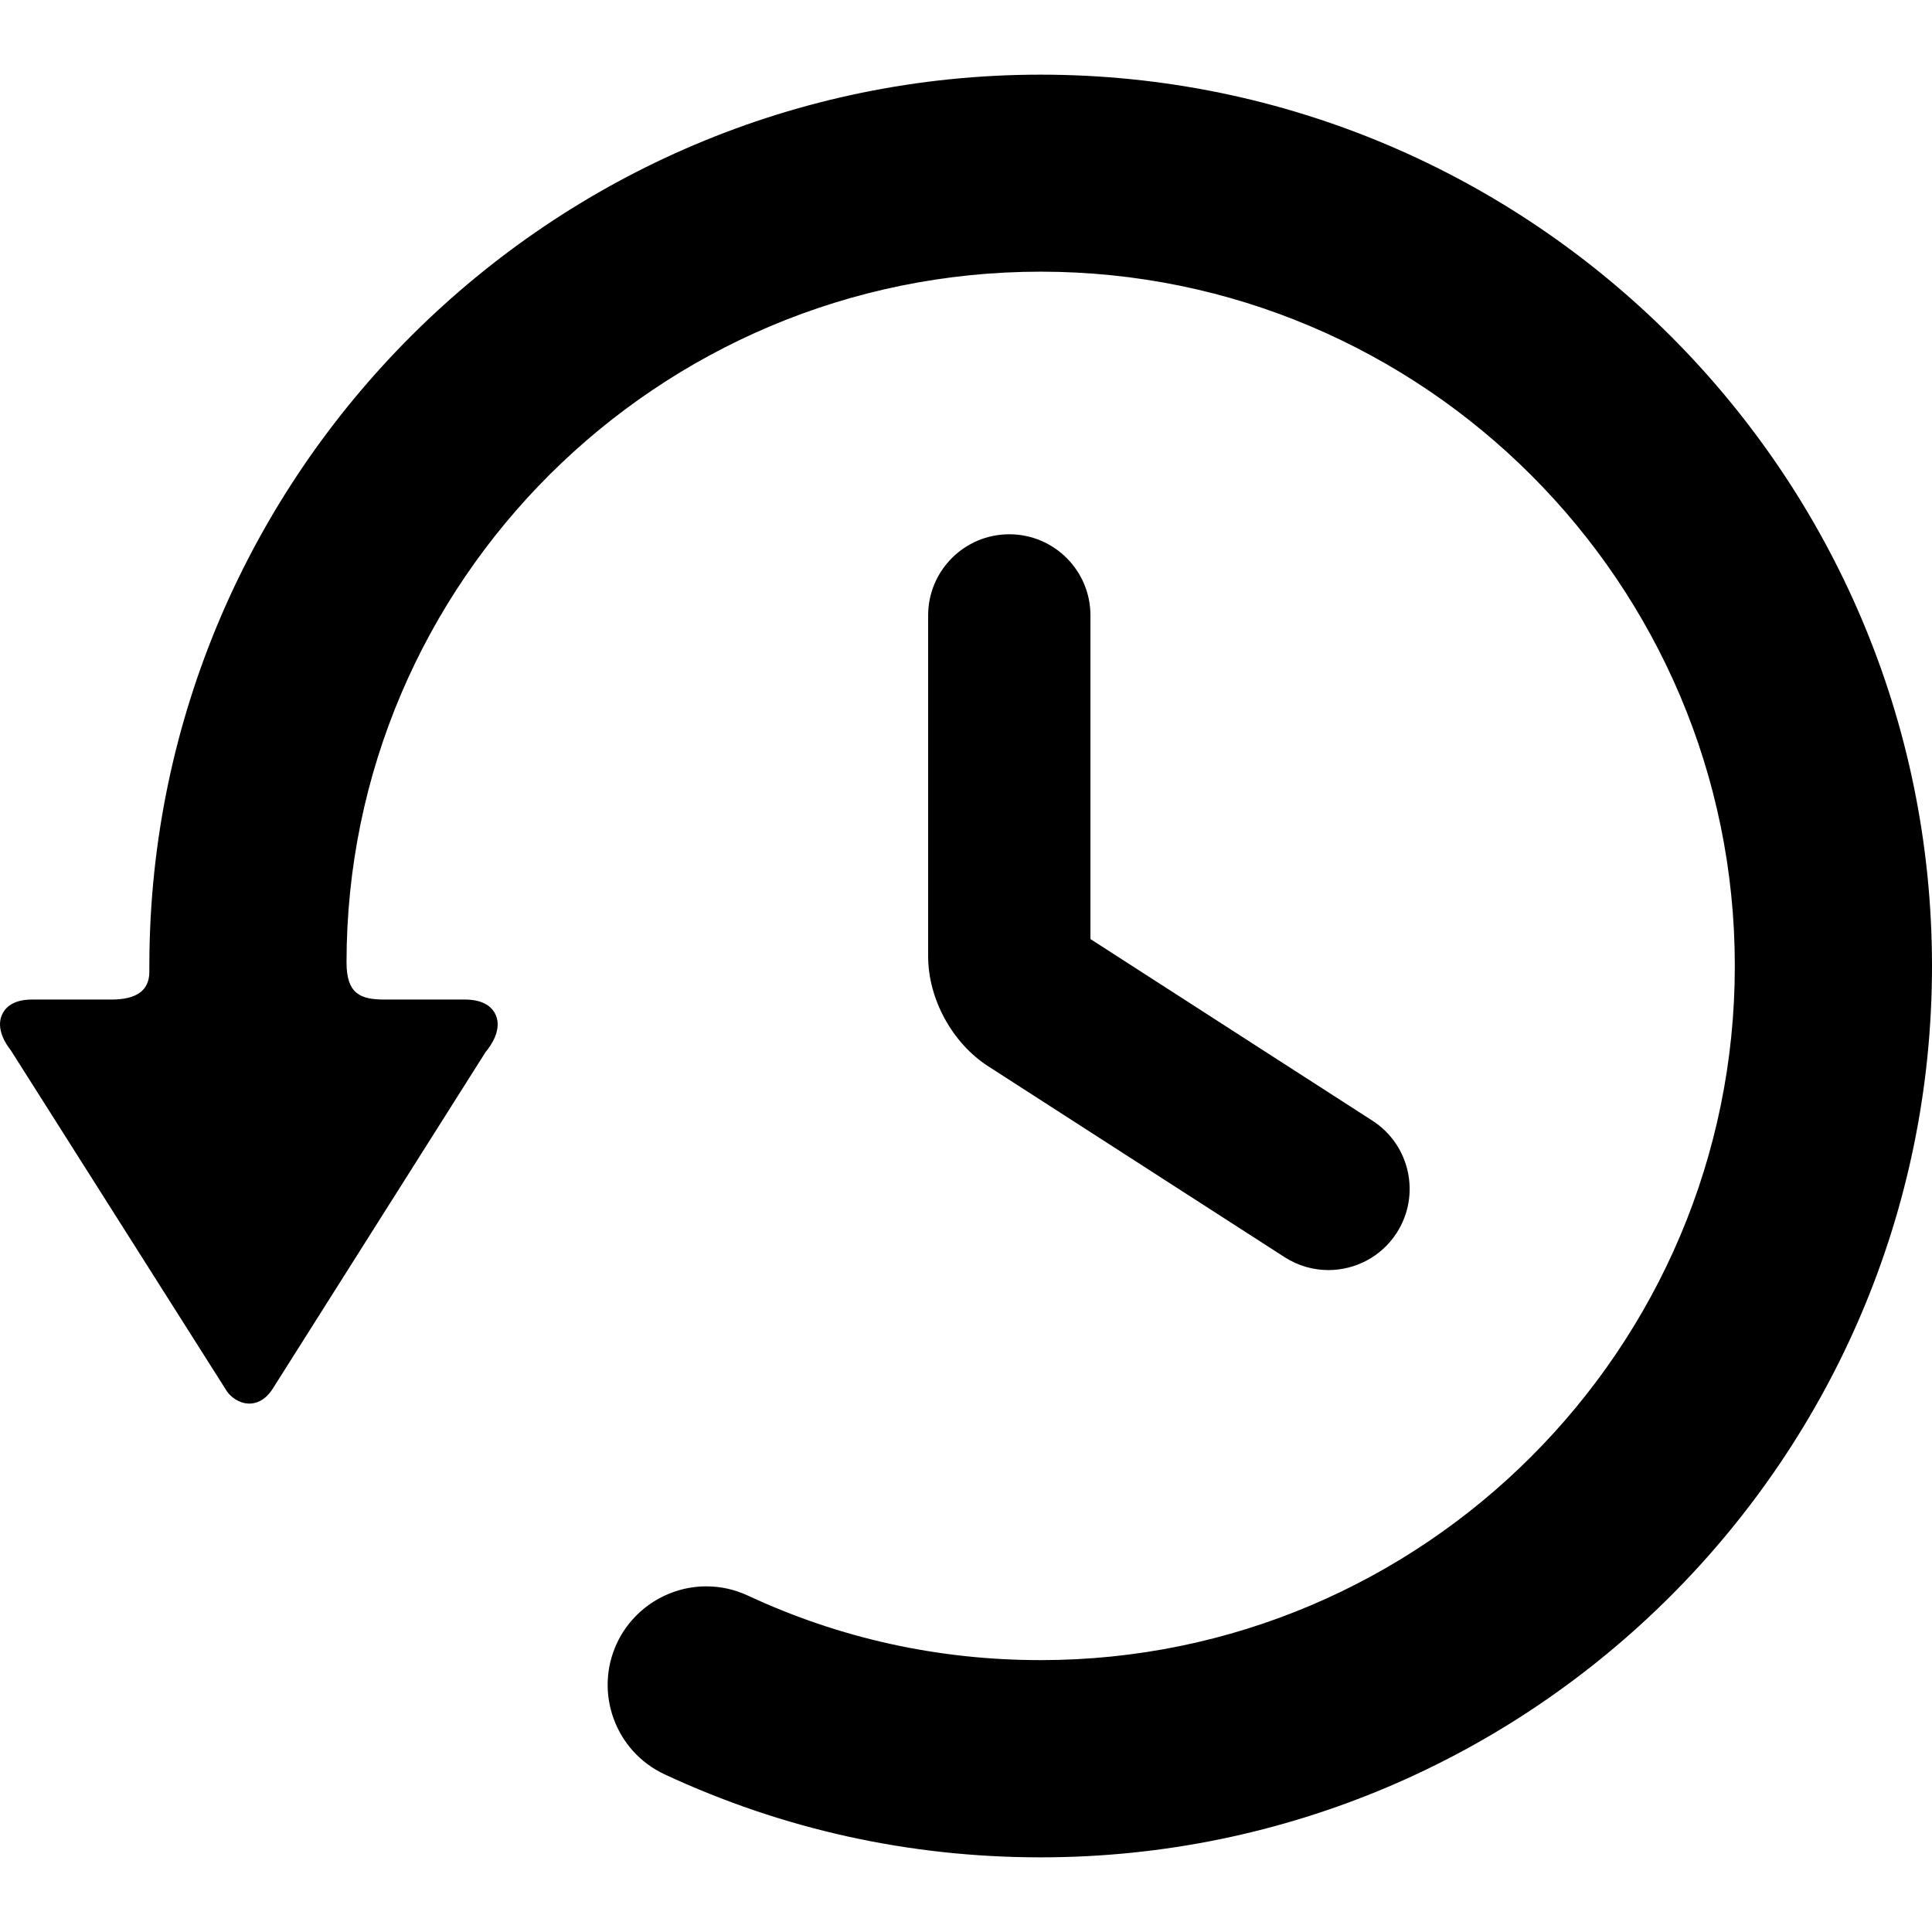 <?xml version="1.0" encoding="UTF-8" standalone="no"?>
<!-- Generator: Adobe Illustrator 17.1.0, SVG Export Plug-In . SVG Version: 6.00 Build 0)  -->

<svg
   xmlns:dc="http://purl.org/dc/elements/1.1/"
   xmlns:cc="http://creativecommons.org/ns#"
   xmlns:rdf="http://www.w3.org/1999/02/22-rdf-syntax-ns#"
   xmlns:svg="http://www.w3.org/2000/svg"
   xmlns="http://www.w3.org/2000/svg"
   xmlns:sodipodi="http://sodipodi.sourceforge.net/DTD/sodipodi-0.dtd"
   xmlns:inkscape="http://www.inkscape.org/namespaces/inkscape"
   version="1.1"
   id="Capa_1"
   x="0px"
   y="0px"
   viewBox="0 0 357.102 357.102"
   style="enable-background:new 0 0 357.102 357.102;"
   xml:space="preserve"
   width="512px"
   height="512px"
   inkscape:version="0.91 r13725"
   sodipodi:docname="sleeptimer.svg"><defs
     id="defs41" /><sodipodi:namedview
     pagecolor="#ffffff"
     bordercolor="#666666"
     borderopacity="1"
     objecttolerance="10"
     gridtolerance="10"
     guidetolerance="10"
     inkscape:pageopacity="0"
     inkscape:pageshadow="2"
     inkscape:window-width="1448"
     inkscape:window-height="852"
     id="namedview39"
     showgrid="false"
     inkscape:zoom="0.4609375"
     inkscape:cx="-14.101695"
     inkscape:cy="256"
     inkscape:window-x="0"
     inkscape:window-y="0"
     inkscape:window-maximized="0"
     inkscape:current-layer="Capa_1" /><g
     id="g3"
     style="fill:#{sdcol(icon)};fill-opacity:1"><path
       d="M192.349,13.8c-90.484,0-164.387,73.614-164.741,164.096l-0.007,1.74c0,3.442-2.359,5.117-7.013,5.117H5.91   c-2.831,0-4.688,0.974-5.517,2.756c-1.241,2.666,0.784,5.613,1.616,6.64l39.939,63.027l0.243,0.331   c1.074,1.224,2.489,1.929,3.882,1.929c1.134,0,2.782-0.437,4.237-2.596l39.441-62.379c0.918-1.075,3.102-4.123,1.872-6.864   c-0.825-1.84-2.751-2.844-5.724-2.844H71.05c-4.432,0-6.998-1.062-6.998-6.853c0-70.426,57.554-127.686,128.297-127.686   c70.749,0,128.308,57.574,128.308,128.321c0,70.748-57.559,128.314-128.308,128.314c-18.913,0-37.12-4.01-54.114-11.928   c-2.433-1.134-5.018-1.707-7.684-1.707c-7.063,0-13.552,4.135-16.533,10.532c-4.241,9.11-0.283,19.972,8.823,24.214   c21.852,10.18,45.237,15.342,69.508,15.342c90.845,0,164.753-73.907,164.753-164.751C357.102,87.707,283.194,13.8,192.349,13.8z"
       fill="#FFFFFF"
       id="path5"
       style="fill:#{sdcol(icon)};fill-opacity:1" /><path
       d="M186.553,98.752c-8.284,0-15,6.716-15,15v63c0,7.883,4.452,16.048,11.081,20.319l54.797,35.291   c2.513,1.619,5.326,2.392,8.108,2.392c4.929-0.001,9.757-2.428,12.624-6.88c4.486-6.965,2.477-16.247-4.488-20.732l-52.122-33.569   v-59.82C201.553,105.468,194.837,98.752,186.553,98.752z"
       fill="#FFFFFF"
       id="path7"
       style="fill:#{sdcol(icon)};fill-opacity:1" /></g><g
     id="g9" /><g
     id="g11" /><g
     id="g13" /><g
     id="g15" /><g
     id="g17" /><g
     id="g19" /><g
     id="g21" /><g
     id="g23" /><g
     id="g25" /><g
     id="g27" /><g
     id="g29" /><g
     id="g31" /><g
     id="g33" /><g
     id="g35" /><g
     id="g37" /></svg>